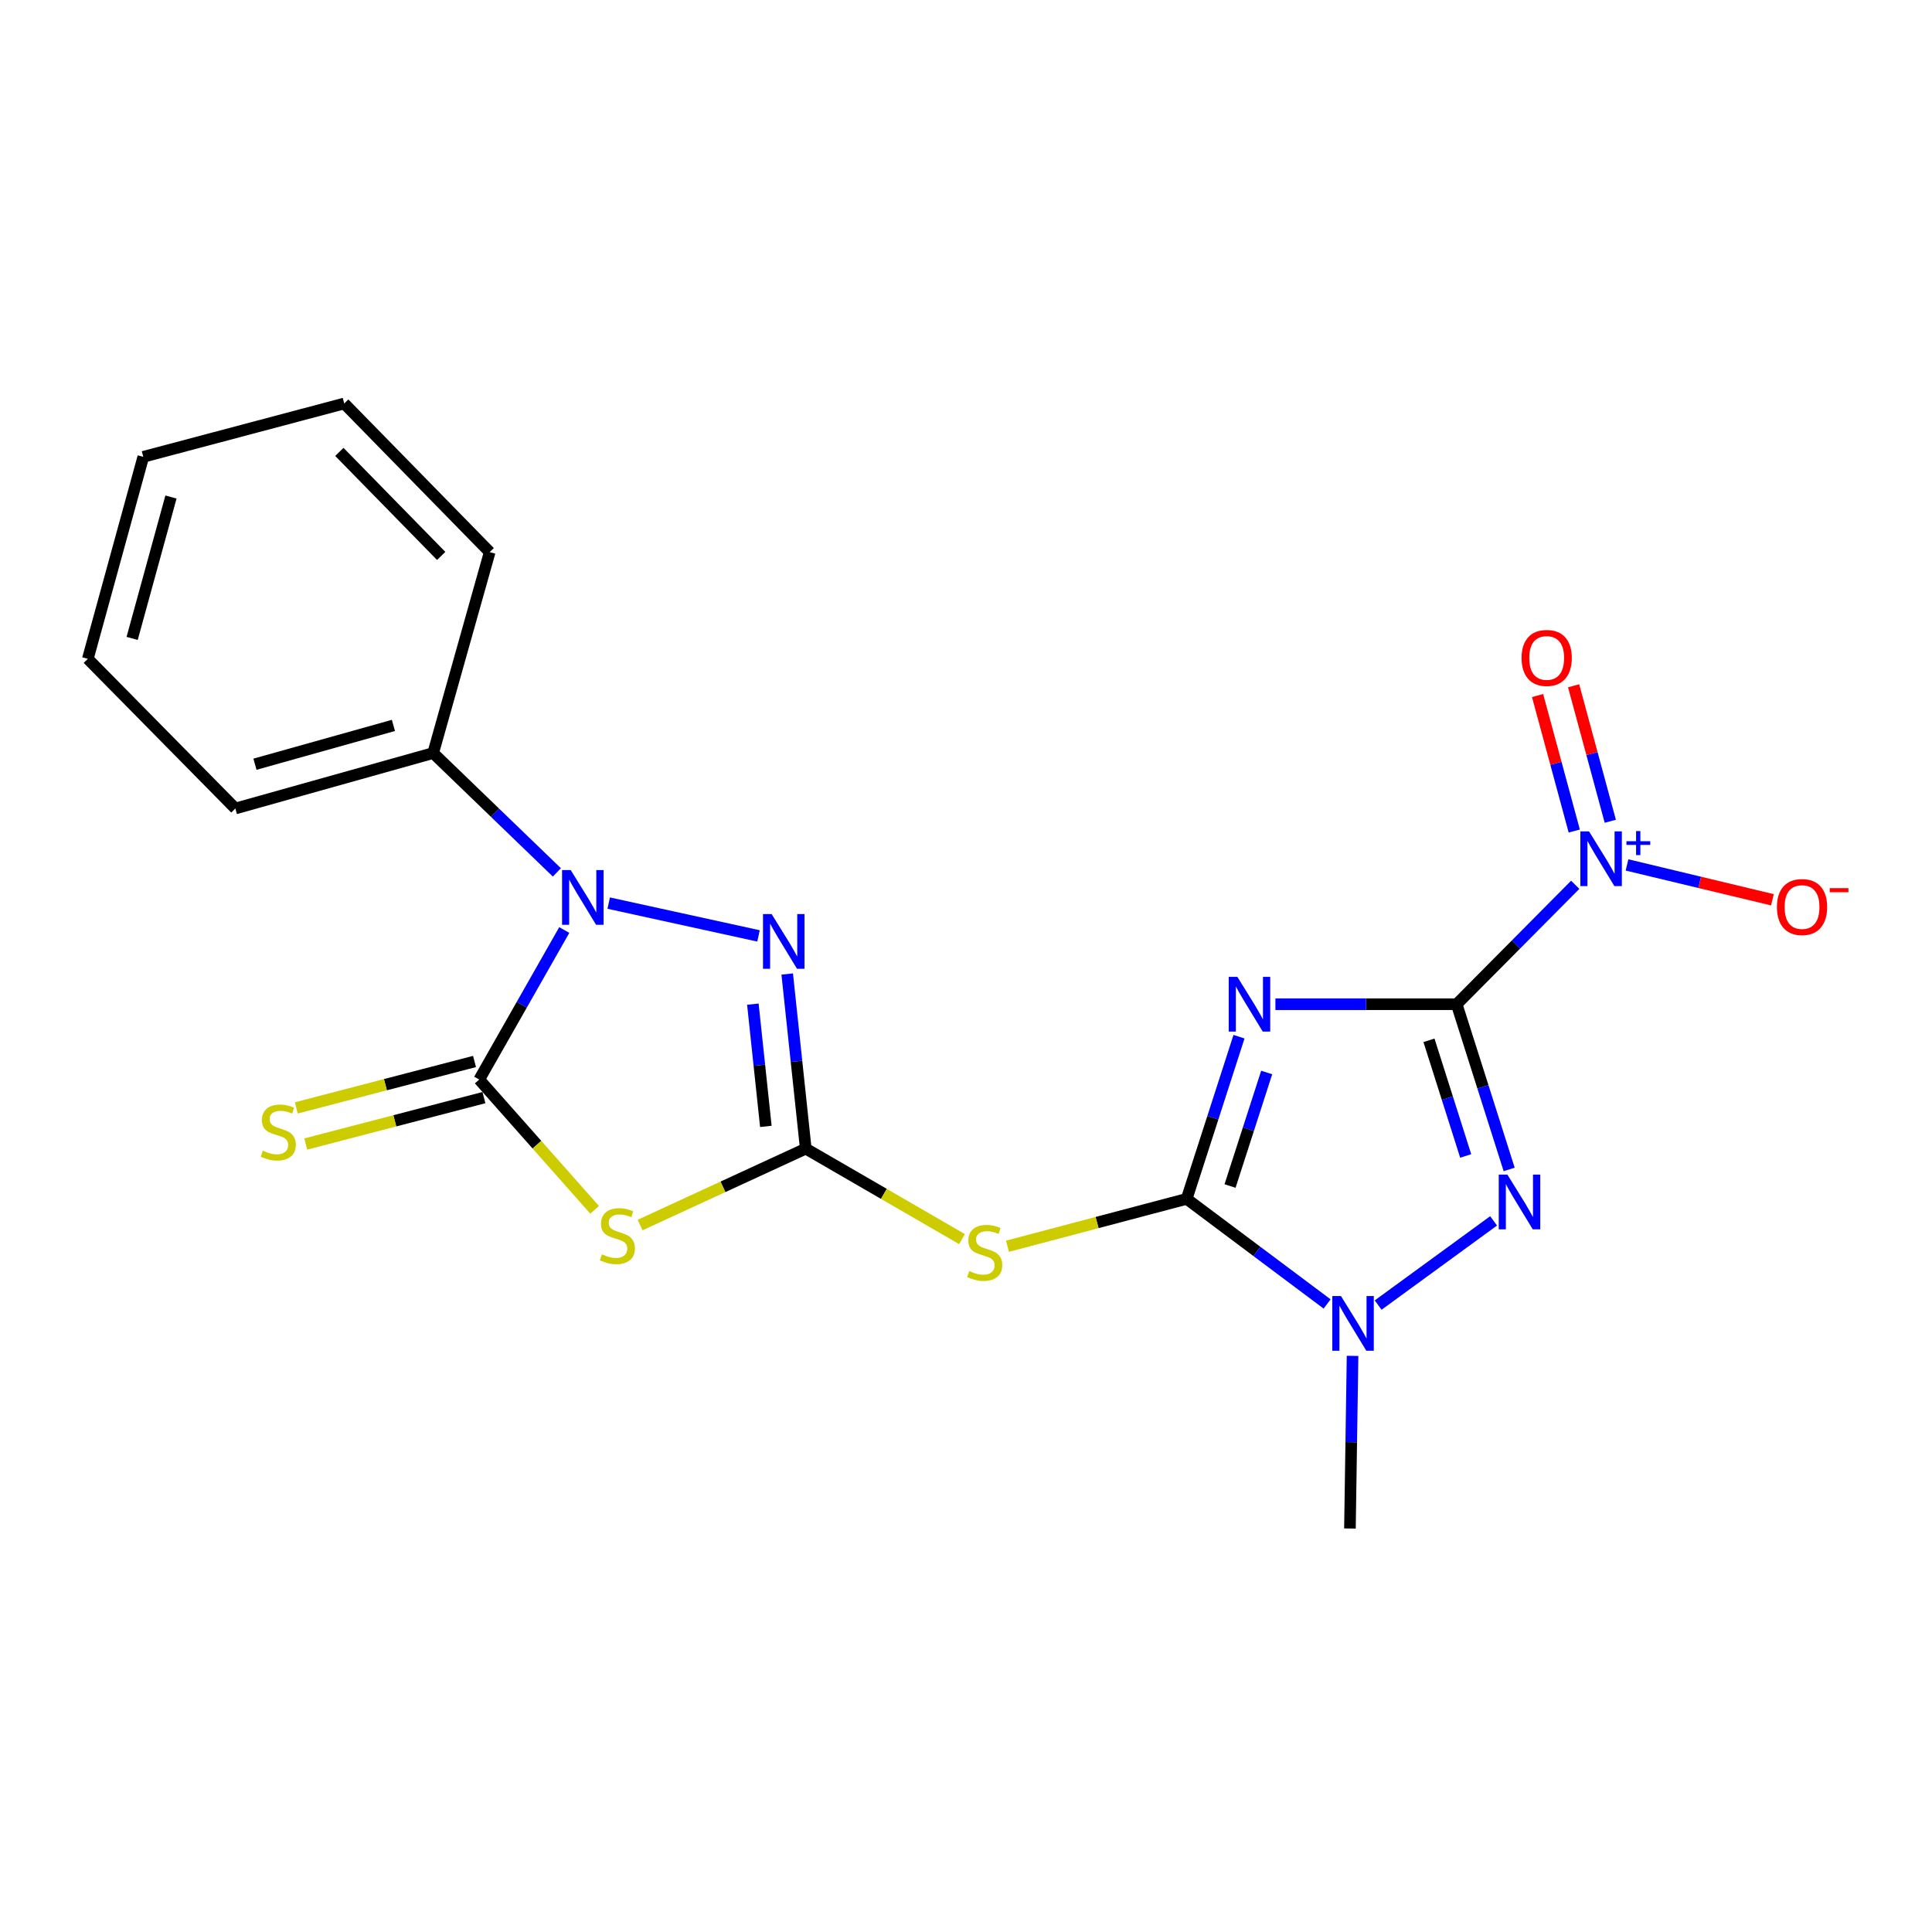 <?xml version='1.0' encoding='iso-8859-1'?>
<svg version='1.1' baseProfile='full'
              xmlns='http://www.w3.org/2000/svg'
                      xmlns:rdkit='http://www.rdkit.org/xml'
                      xmlns:xlink='http://www.w3.org/1999/xlink'
                  xml:space='preserve'
width='1000px' height='1000px' viewBox='0 0 1000 1000'>
<!-- END OF HEADER -->
<rect style='opacity:1.0;fill:#FFFFFF;stroke:none' width='1000' height='1000' x='0' y='0'> </rect>
<path class='bond-0' d='M 753.977,519.788 L 707.063,519.788' style='fill:none;fill-rule:evenodd;stroke:#000000;stroke-width:6px;stroke-linecap:butt;stroke-linejoin:miter;stroke-opacity:1' />
<path class='bond-0' d='M 707.063,519.788 L 660.15,519.788' style='fill:none;fill-rule:evenodd;stroke:#0000FF;stroke-width:6px;stroke-linecap:butt;stroke-linejoin:miter;stroke-opacity:1' />
<path class='bond-4' d='M 753.977,519.788 L 767.557,562.542' style='fill:none;fill-rule:evenodd;stroke:#000000;stroke-width:6px;stroke-linecap:butt;stroke-linejoin:miter;stroke-opacity:1' />
<path class='bond-4' d='M 767.557,562.542 L 781.137,605.295' style='fill:none;fill-rule:evenodd;stroke:#0000FF;stroke-width:6px;stroke-linecap:butt;stroke-linejoin:miter;stroke-opacity:1' />
<path class='bond-4' d='M 739.632,538.464 L 749.138,568.392' style='fill:none;fill-rule:evenodd;stroke:#000000;stroke-width:6px;stroke-linecap:butt;stroke-linejoin:miter;stroke-opacity:1' />
<path class='bond-4' d='M 749.138,568.392 L 758.644,598.32' style='fill:none;fill-rule:evenodd;stroke:#0000FF;stroke-width:6px;stroke-linecap:butt;stroke-linejoin:miter;stroke-opacity:1' />
<path class='bond-7' d='M 753.977,519.788 L 784.655,488.876' style='fill:none;fill-rule:evenodd;stroke:#000000;stroke-width:6px;stroke-linecap:butt;stroke-linejoin:miter;stroke-opacity:1' />
<path class='bond-7' d='M 784.655,488.876 L 815.333,457.965' style='fill:none;fill-rule:evenodd;stroke:#0000FF;stroke-width:6px;stroke-linecap:butt;stroke-linejoin:miter;stroke-opacity:1' />
<path class='bond-1' d='M 641.305,536.594 L 627.761,578.562' style='fill:none;fill-rule:evenodd;stroke:#0000FF;stroke-width:6px;stroke-linecap:butt;stroke-linejoin:miter;stroke-opacity:1' />
<path class='bond-1' d='M 627.761,578.562 L 614.218,620.53' style='fill:none;fill-rule:evenodd;stroke:#000000;stroke-width:6px;stroke-linecap:butt;stroke-linejoin:miter;stroke-opacity:1' />
<path class='bond-1' d='M 655.634,555.12 L 646.153,584.497' style='fill:none;fill-rule:evenodd;stroke:#0000FF;stroke-width:6px;stroke-linecap:butt;stroke-linejoin:miter;stroke-opacity:1' />
<path class='bond-1' d='M 646.153,584.497 L 636.673,613.875' style='fill:none;fill-rule:evenodd;stroke:#000000;stroke-width:6px;stroke-linecap:butt;stroke-linejoin:miter;stroke-opacity:1' />
<path class='bond-10' d='M 614.218,620.53 L 567.844,632.79' style='fill:none;fill-rule:evenodd;stroke:#000000;stroke-width:6px;stroke-linecap:butt;stroke-linejoin:miter;stroke-opacity:1' />
<path class='bond-10' d='M 567.844,632.79 L 521.469,645.051' style='fill:none;fill-rule:evenodd;stroke:#CCCC00;stroke-width:6px;stroke-linecap:butt;stroke-linejoin:miter;stroke-opacity:1' />
<path class='bond-21' d='M 614.218,620.53 L 650.563,647.73' style='fill:none;fill-rule:evenodd;stroke:#000000;stroke-width:6px;stroke-linecap:butt;stroke-linejoin:miter;stroke-opacity:1' />
<path class='bond-21' d='M 650.563,647.73 L 686.908,674.931' style='fill:none;fill-rule:evenodd;stroke:#0000FF;stroke-width:6px;stroke-linecap:butt;stroke-linejoin:miter;stroke-opacity:1' />
<path class='bond-2' d='M 417.061,594.536 L 457.496,617.948' style='fill:none;fill-rule:evenodd;stroke:#000000;stroke-width:6px;stroke-linecap:butt;stroke-linejoin:miter;stroke-opacity:1' />
<path class='bond-2' d='M 457.496,617.948 L 497.93,641.359' style='fill:none;fill-rule:evenodd;stroke:#CCCC00;stroke-width:6px;stroke-linecap:butt;stroke-linejoin:miter;stroke-opacity:1' />
<path class='bond-5' d='M 417.061,594.536 L 374.188,614.306' style='fill:none;fill-rule:evenodd;stroke:#000000;stroke-width:6px;stroke-linecap:butt;stroke-linejoin:miter;stroke-opacity:1' />
<path class='bond-5' d='M 374.188,614.306 L 331.315,634.076' style='fill:none;fill-rule:evenodd;stroke:#CCCC00;stroke-width:6px;stroke-linecap:butt;stroke-linejoin:miter;stroke-opacity:1' />
<path class='bond-8' d='M 417.061,594.536 L 412.26,549.34' style='fill:none;fill-rule:evenodd;stroke:#000000;stroke-width:6px;stroke-linecap:butt;stroke-linejoin:miter;stroke-opacity:1' />
<path class='bond-8' d='M 412.26,549.34 L 407.46,504.144' style='fill:none;fill-rule:evenodd;stroke:#0000FF;stroke-width:6px;stroke-linecap:butt;stroke-linejoin:miter;stroke-opacity:1' />
<path class='bond-8' d='M 396.403,583.019 L 393.042,551.381' style='fill:none;fill-rule:evenodd;stroke:#000000;stroke-width:6px;stroke-linecap:butt;stroke-linejoin:miter;stroke-opacity:1' />
<path class='bond-8' d='M 393.042,551.381 L 389.682,519.744' style='fill:none;fill-rule:evenodd;stroke:#0000FF;stroke-width:6px;stroke-linecap:butt;stroke-linejoin:miter;stroke-opacity:1' />
<path class='bond-3' d='M 248.044,558.772 L 277.909,592.489' style='fill:none;fill-rule:evenodd;stroke:#000000;stroke-width:6px;stroke-linecap:butt;stroke-linejoin:miter;stroke-opacity:1' />
<path class='bond-3' d='M 277.909,592.489 L 307.774,626.206' style='fill:none;fill-rule:evenodd;stroke:#CCCC00;stroke-width:6px;stroke-linecap:butt;stroke-linejoin:miter;stroke-opacity:1' />
<path class='bond-11' d='M 245.609,549.421 L 199.489,561.433' style='fill:none;fill-rule:evenodd;stroke:#000000;stroke-width:6px;stroke-linecap:butt;stroke-linejoin:miter;stroke-opacity:1' />
<path class='bond-11' d='M 199.489,561.433 L 153.37,573.445' style='fill:none;fill-rule:evenodd;stroke:#CCCC00;stroke-width:6px;stroke-linecap:butt;stroke-linejoin:miter;stroke-opacity:1' />
<path class='bond-11' d='M 250.48,568.123 L 204.36,580.135' style='fill:none;fill-rule:evenodd;stroke:#000000;stroke-width:6px;stroke-linecap:butt;stroke-linejoin:miter;stroke-opacity:1' />
<path class='bond-11' d='M 204.36,580.135 L 158.241,592.147' style='fill:none;fill-rule:evenodd;stroke:#CCCC00;stroke-width:6px;stroke-linecap:butt;stroke-linejoin:miter;stroke-opacity:1' />
<path class='bond-22' d='M 248.044,558.772 L 270.056,520.074' style='fill:none;fill-rule:evenodd;stroke:#000000;stroke-width:6px;stroke-linecap:butt;stroke-linejoin:miter;stroke-opacity:1' />
<path class='bond-22' d='M 270.056,520.074 L 292.067,481.376' style='fill:none;fill-rule:evenodd;stroke:#0000FF;stroke-width:6px;stroke-linecap:butt;stroke-linejoin:miter;stroke-opacity:1' />
<path class='bond-9' d='M 773.082,631.919 L 713.328,675.506' style='fill:none;fill-rule:evenodd;stroke:#0000FF;stroke-width:6px;stroke-linecap:butt;stroke-linejoin:miter;stroke-opacity:1' />
<path class='bond-6' d='M 315.065,467.44 L 392.61,484.427' style='fill:none;fill-rule:evenodd;stroke:#0000FF;stroke-width:6px;stroke-linecap:butt;stroke-linejoin:miter;stroke-opacity:1' />
<path class='bond-14' d='M 288.233,451.547 L 256.221,420.662' style='fill:none;fill-rule:evenodd;stroke:#0000FF;stroke-width:6px;stroke-linecap:butt;stroke-linejoin:miter;stroke-opacity:1' />
<path class='bond-14' d='M 256.221,420.662 L 224.209,389.778' style='fill:none;fill-rule:evenodd;stroke:#000000;stroke-width:6px;stroke-linecap:butt;stroke-linejoin:miter;stroke-opacity:1' />
<path class='bond-12' d='M 842.139,447.685 L 879.771,456.706' style='fill:none;fill-rule:evenodd;stroke:#0000FF;stroke-width:6px;stroke-linecap:butt;stroke-linejoin:miter;stroke-opacity:1' />
<path class='bond-12' d='M 879.771,456.706 L 917.403,465.726' style='fill:none;fill-rule:evenodd;stroke:#FF0000;stroke-width:6px;stroke-linecap:butt;stroke-linejoin:miter;stroke-opacity:1' />
<path class='bond-13' d='M 833.489,425.091 L 823.994,390.023' style='fill:none;fill-rule:evenodd;stroke:#0000FF;stroke-width:6px;stroke-linecap:butt;stroke-linejoin:miter;stroke-opacity:1' />
<path class='bond-13' d='M 823.994,390.023 L 814.498,354.956' style='fill:none;fill-rule:evenodd;stroke:#FF0000;stroke-width:6px;stroke-linecap:butt;stroke-linejoin:miter;stroke-opacity:1' />
<path class='bond-13' d='M 814.835,430.142 L 805.339,395.074' style='fill:none;fill-rule:evenodd;stroke:#0000FF;stroke-width:6px;stroke-linecap:butt;stroke-linejoin:miter;stroke-opacity:1' />
<path class='bond-13' d='M 805.339,395.074 L 795.844,360.007' style='fill:none;fill-rule:evenodd;stroke:#FF0000;stroke-width:6px;stroke-linecap:butt;stroke-linejoin:miter;stroke-opacity:1' />
<path class='bond-15' d='M 700.082,701.796 L 699.404,746.477' style='fill:none;fill-rule:evenodd;stroke:#0000FF;stroke-width:6px;stroke-linecap:butt;stroke-linejoin:miter;stroke-opacity:1' />
<path class='bond-15' d='M 699.404,746.477 L 698.726,791.157' style='fill:none;fill-rule:evenodd;stroke:#000000;stroke-width:6px;stroke-linecap:butt;stroke-linejoin:miter;stroke-opacity:1' />
<path class='bond-16' d='M 224.209,389.778 L 121.824,418.477' style='fill:none;fill-rule:evenodd;stroke:#000000;stroke-width:6px;stroke-linecap:butt;stroke-linejoin:miter;stroke-opacity:1' />
<path class='bond-16' d='M 203.635,375.474 L 131.966,395.563' style='fill:none;fill-rule:evenodd;stroke:#000000;stroke-width:6px;stroke-linecap:butt;stroke-linejoin:miter;stroke-opacity:1' />
<path class='bond-17' d='M 224.209,389.778 L 253.466,285.772' style='fill:none;fill-rule:evenodd;stroke:#000000;stroke-width:6px;stroke-linecap:butt;stroke-linejoin:miter;stroke-opacity:1' />
<path class='bond-19' d='M 121.824,418.477 L 45.455,341.012' style='fill:none;fill-rule:evenodd;stroke:#000000;stroke-width:6px;stroke-linecap:butt;stroke-linejoin:miter;stroke-opacity:1' />
<path class='bond-18' d='M 253.466,285.772 L 178.17,208.843' style='fill:none;fill-rule:evenodd;stroke:#000000;stroke-width:6px;stroke-linecap:butt;stroke-linejoin:miter;stroke-opacity:1' />
<path class='bond-18' d='M 228.361,287.751 L 175.653,233.901' style='fill:none;fill-rule:evenodd;stroke:#000000;stroke-width:6px;stroke-linecap:butt;stroke-linejoin:miter;stroke-opacity:1' />
<path class='bond-20' d='M 178.17,208.843 L 74.164,236.458' style='fill:none;fill-rule:evenodd;stroke:#000000;stroke-width:6px;stroke-linecap:butt;stroke-linejoin:miter;stroke-opacity:1' />
<path class='bond-23' d='M 45.455,341.012 L 74.164,236.458' style='fill:none;fill-rule:evenodd;stroke:#000000;stroke-width:6px;stroke-linecap:butt;stroke-linejoin:miter;stroke-opacity:1' />
<path class='bond-23' d='M 68.397,330.446 L 88.494,257.259' style='fill:none;fill-rule:evenodd;stroke:#000000;stroke-width:6px;stroke-linecap:butt;stroke-linejoin:miter;stroke-opacity:1' />
<path  class='atom-1' d='M 640.469 505.628
L 649.749 520.628
Q 650.669 522.108, 652.149 524.788
Q 653.629 527.468, 653.709 527.628
L 653.709 505.628
L 657.469 505.628
L 657.469 533.948
L 653.589 533.948
L 643.629 517.548
Q 642.469 515.628, 641.229 513.428
Q 640.029 511.228, 639.669 510.548
L 639.669 533.948
L 635.989 533.948
L 635.989 505.628
L 640.469 505.628
' fill='#0000FF'/>
<path  class='atom-5' d='M 780.228 607.98
L 789.508 622.98
Q 790.428 624.46, 791.908 627.14
Q 793.388 629.82, 793.468 629.98
L 793.468 607.98
L 797.228 607.98
L 797.228 636.3
L 793.348 636.3
L 783.388 619.9
Q 782.228 617.98, 780.988 615.78
Q 779.788 613.58, 779.428 612.9
L 779.428 636.3
L 775.748 636.3
L 775.748 607.98
L 780.228 607.98
' fill='#0000FF'/>
<path  class='atom-6' d='M 311.551 649.221
Q 311.871 649.341, 313.191 649.901
Q 314.511 650.461, 315.951 650.821
Q 317.431 651.141, 318.871 651.141
Q 321.551 651.141, 323.111 649.861
Q 324.671 648.541, 324.671 646.261
Q 324.671 644.701, 323.871 643.741
Q 323.111 642.781, 321.911 642.261
Q 320.711 641.741, 318.711 641.141
Q 316.191 640.381, 314.671 639.661
Q 313.191 638.941, 312.111 637.421
Q 311.071 635.901, 311.071 633.341
Q 311.071 629.781, 313.471 627.581
Q 315.911 625.381, 320.711 625.381
Q 323.991 625.381, 327.711 626.941
L 326.791 630.021
Q 323.391 628.621, 320.831 628.621
Q 318.071 628.621, 316.551 629.781
Q 315.031 630.901, 315.071 632.861
Q 315.071 634.381, 315.831 635.301
Q 316.631 636.221, 317.751 636.741
Q 318.911 637.261, 320.831 637.861
Q 323.391 638.661, 324.911 639.461
Q 326.431 640.261, 327.511 641.901
Q 328.631 643.501, 328.631 646.261
Q 328.631 650.181, 325.991 652.301
Q 323.391 654.381, 319.031 654.381
Q 316.511 654.381, 314.591 653.821
Q 312.711 653.301, 310.471 652.381
L 311.551 649.221
' fill='#CCCC00'/>
<path  class='atom-7' d='M 295.403 450.345
L 304.683 465.345
Q 305.603 466.825, 307.083 469.505
Q 308.563 472.185, 308.643 472.345
L 308.643 450.345
L 312.403 450.345
L 312.403 478.665
L 308.523 478.665
L 298.563 462.265
Q 297.403 460.345, 296.163 458.145
Q 294.963 455.945, 294.603 455.265
L 294.603 478.665
L 290.923 478.665
L 290.923 450.345
L 295.403 450.345
' fill='#0000FF'/>
<path  class='atom-8' d='M 822.466 430.31
L 831.746 445.31
Q 832.666 446.79, 834.146 449.47
Q 835.626 452.15, 835.706 452.31
L 835.706 430.31
L 839.466 430.31
L 839.466 458.63
L 835.586 458.63
L 825.626 442.23
Q 824.466 440.31, 823.226 438.11
Q 822.026 435.91, 821.666 435.23
L 821.666 458.63
L 817.986 458.63
L 817.986 430.31
L 822.466 430.31
' fill='#0000FF'/>
<path  class='atom-8' d='M 841.842 435.415
L 846.831 435.415
L 846.831 430.161
L 849.049 430.161
L 849.049 435.415
L 854.17 435.415
L 854.17 437.316
L 849.049 437.316
L 849.049 442.596
L 846.831 442.596
L 846.831 437.316
L 841.842 437.316
L 841.842 435.415
' fill='#0000FF'/>
<path  class='atom-9' d='M 399.409 473.128
L 408.689 488.128
Q 409.609 489.608, 411.089 492.288
Q 412.569 494.968, 412.649 495.128
L 412.649 473.128
L 416.409 473.128
L 416.409 501.448
L 412.529 501.448
L 402.569 485.048
Q 401.409 483.128, 400.169 480.928
Q 398.969 478.728, 398.609 478.048
L 398.609 501.448
L 394.929 501.448
L 394.929 473.128
L 399.409 473.128
' fill='#0000FF'/>
<path  class='atom-10' d='M 694.077 670.822
L 703.357 685.822
Q 704.277 687.302, 705.757 689.982
Q 707.237 692.662, 707.317 692.822
L 707.317 670.822
L 711.077 670.822
L 711.077 699.142
L 707.197 699.142
L 697.237 682.742
Q 696.077 680.822, 694.837 678.622
Q 693.637 676.422, 693.277 675.742
L 693.277 699.142
L 689.597 699.142
L 689.597 670.822
L 694.077 670.822
' fill='#0000FF'/>
<path  class='atom-11' d='M 501.686 657.886
Q 502.006 658.006, 503.326 658.566
Q 504.646 659.126, 506.086 659.486
Q 507.566 659.806, 509.006 659.806
Q 511.686 659.806, 513.246 658.526
Q 514.806 657.206, 514.806 654.926
Q 514.806 653.366, 514.006 652.406
Q 513.246 651.446, 512.046 650.926
Q 510.846 650.406, 508.846 649.806
Q 506.326 649.046, 504.806 648.326
Q 503.326 647.606, 502.246 646.086
Q 501.206 644.566, 501.206 642.006
Q 501.206 638.446, 503.606 636.246
Q 506.046 634.046, 510.846 634.046
Q 514.126 634.046, 517.846 635.606
L 516.926 638.686
Q 513.526 637.286, 510.966 637.286
Q 508.206 637.286, 506.686 638.446
Q 505.166 639.566, 505.206 641.526
Q 505.206 643.046, 505.966 643.966
Q 506.766 644.886, 507.886 645.406
Q 509.046 645.926, 510.966 646.526
Q 513.526 647.326, 515.046 648.126
Q 516.566 648.926, 517.646 650.566
Q 518.766 652.166, 518.766 654.926
Q 518.766 658.846, 516.126 660.966
Q 513.526 663.046, 509.166 663.046
Q 506.646 663.046, 504.726 662.486
Q 502.846 661.966, 500.606 661.046
L 501.686 657.886
' fill='#CCCC00'/>
<path  class='atom-12' d='M 136.038 595.581
Q 136.358 595.701, 137.678 596.261
Q 138.998 596.821, 140.438 597.181
Q 141.918 597.501, 143.358 597.501
Q 146.038 597.501, 147.598 596.221
Q 149.158 594.901, 149.158 592.621
Q 149.158 591.061, 148.358 590.101
Q 147.598 589.141, 146.398 588.621
Q 145.198 588.101, 143.198 587.501
Q 140.678 586.741, 139.158 586.021
Q 137.678 585.301, 136.598 583.781
Q 135.558 582.261, 135.558 579.701
Q 135.558 576.141, 137.958 573.941
Q 140.398 571.741, 145.198 571.741
Q 148.478 571.741, 152.198 573.301
L 151.278 576.381
Q 147.878 574.981, 145.318 574.981
Q 142.558 574.981, 141.038 576.141
Q 139.518 577.261, 139.558 579.221
Q 139.558 580.741, 140.318 581.661
Q 141.118 582.581, 142.238 583.101
Q 143.398 583.621, 145.318 584.221
Q 147.878 585.021, 149.398 585.821
Q 150.918 586.621, 151.998 588.261
Q 153.118 589.861, 153.118 592.621
Q 153.118 596.541, 150.478 598.661
Q 147.878 600.741, 143.518 600.741
Q 140.998 600.741, 139.078 600.181
Q 137.198 599.661, 134.958 598.741
L 136.038 595.581
' fill='#CCCC00'/>
<path  class='atom-13' d='M 919.732 469.481
Q 919.732 462.681, 923.092 458.881
Q 926.452 455.081, 932.732 455.081
Q 939.012 455.081, 942.372 458.881
Q 945.732 462.681, 945.732 469.481
Q 945.732 476.361, 942.332 480.281
Q 938.932 484.161, 932.732 484.161
Q 926.492 484.161, 923.092 480.281
Q 919.732 476.401, 919.732 469.481
M 932.732 480.961
Q 937.052 480.961, 939.372 478.081
Q 941.732 475.161, 941.732 469.481
Q 941.732 463.921, 939.372 461.121
Q 937.052 458.281, 932.732 458.281
Q 928.412 458.281, 926.052 461.081
Q 923.732 463.881, 923.732 469.481
Q 923.732 475.201, 926.052 478.081
Q 928.412 480.961, 932.732 480.961
' fill='#FF0000'/>
<path  class='atom-13' d='M 947.052 459.703
L 956.74 459.703
L 956.74 461.815
L 947.052 461.815
L 947.052 459.703
' fill='#FF0000'/>
<path  class='atom-14' d='M 787.563 340.544
Q 787.563 333.744, 790.923 329.944
Q 794.283 326.144, 800.563 326.144
Q 806.843 326.144, 810.203 329.944
Q 813.563 333.744, 813.563 340.544
Q 813.563 347.424, 810.163 351.344
Q 806.763 355.224, 800.563 355.224
Q 794.323 355.224, 790.923 351.344
Q 787.563 347.464, 787.563 340.544
M 800.563 352.024
Q 804.883 352.024, 807.203 349.144
Q 809.563 346.224, 809.563 340.544
Q 809.563 334.984, 807.203 332.184
Q 804.883 329.344, 800.563 329.344
Q 796.243 329.344, 793.883 332.144
Q 791.563 334.944, 791.563 340.544
Q 791.563 346.264, 793.883 349.144
Q 796.243 352.024, 800.563 352.024
' fill='#FF0000'/>
</svg>
